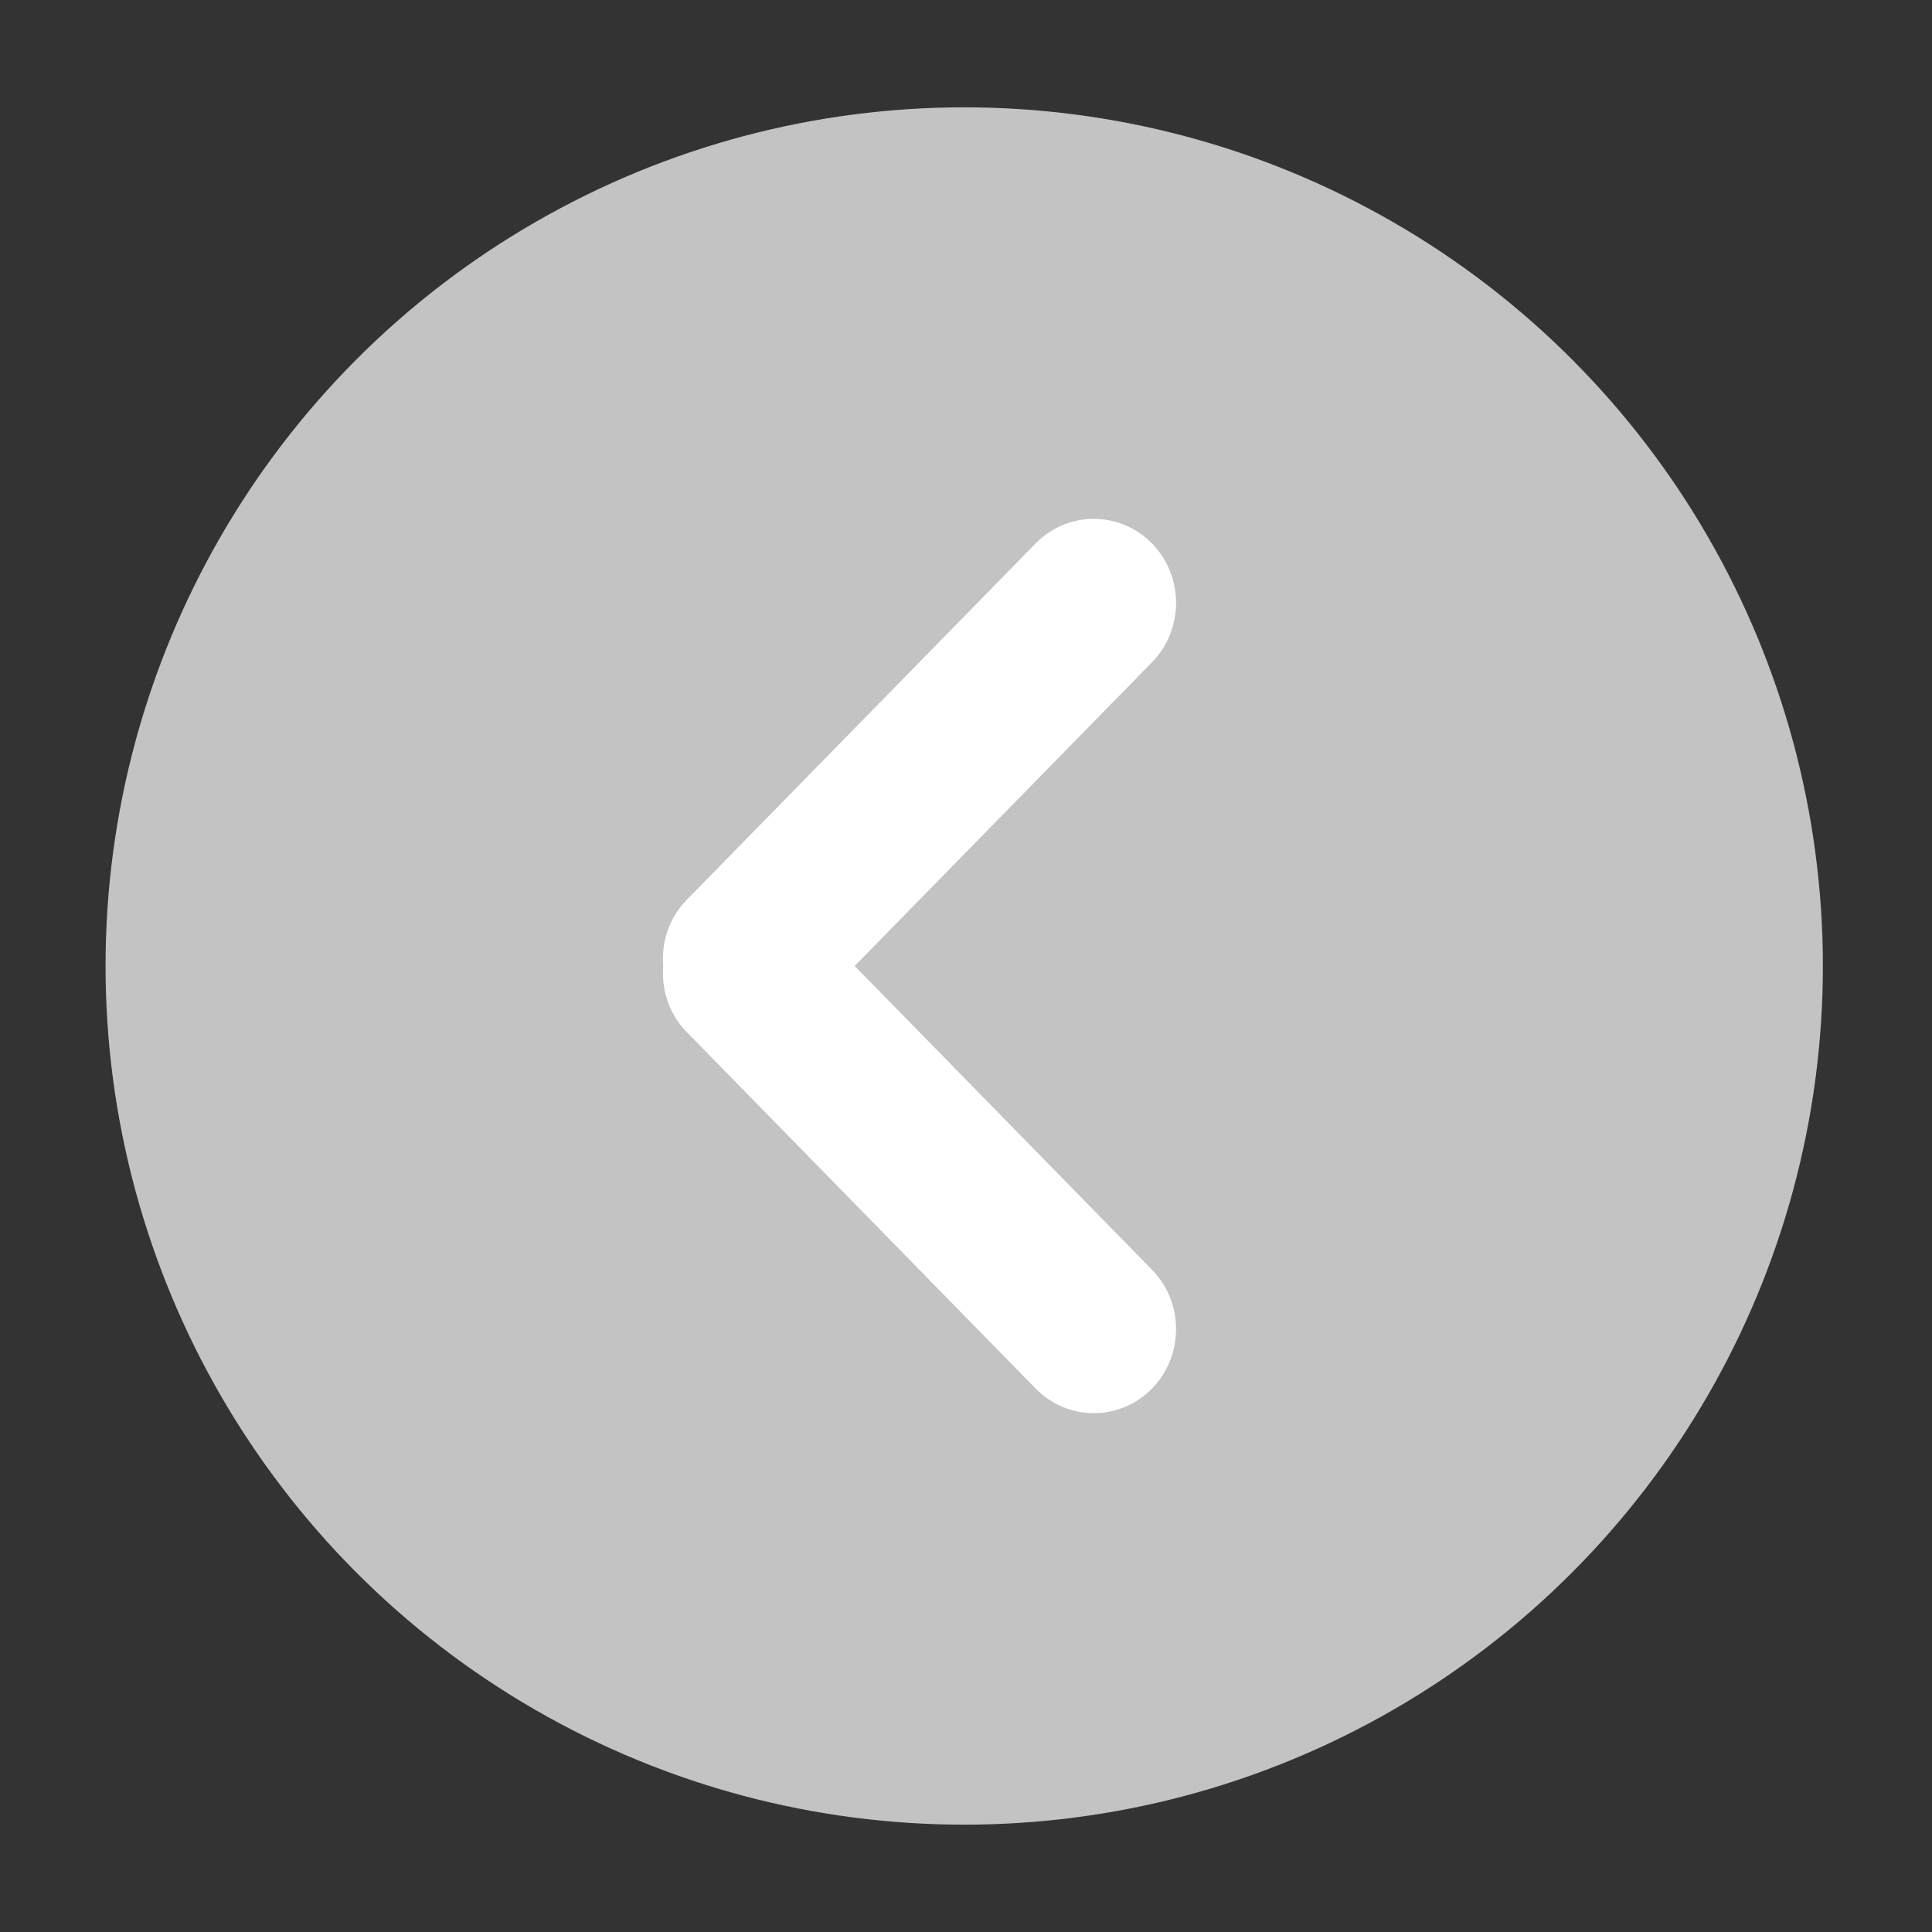 <?xml version="1.0" encoding="utf-8"?>
<!-- Generator: Adobe Illustrator 16.0.0, SVG Export Plug-In . SVG Version: 6.00 Build 0)  -->
<!DOCTYPE svg PUBLIC "-//W3C//DTD SVG 1.1//EN" "http://www.w3.org/Graphics/SVG/1.1/DTD/svg11.dtd">
<svg version="1.1" id="レイヤー_1" xmlns="http://www.w3.org/2000/svg" xmlns:xlink="http://www.w3.org/1999/xlink" x="0px"
	 y="0px" width="90px" height="90px" viewBox="0 0 90 90" enable-background="new 0 0 90 90" xml:space="preserve">
<rect x="0" y="0" width="90" height="90" fill="#333333" stroke="none"/>
<circle fill-rule="evenodd" clip-rule="evenodd" fill="#C3C3C3" cx="44.917" cy="45" r="40"/>
<path fill-rule="evenodd" clip-rule="evenodd" fill="#FFFFFF" d="M31.987,48.074l16.258,16.611c1.497,1.528,3.921,1.528,5.418,0
	c1.497-1.529,1.497-4.009,0-5.537L39.814,44.999l13.849-14.147c1.497-1.528,1.497-4.009,0-5.537c-1.497-1.527-3.923-1.527-5.419,0
	L31.987,41.923c-0.825,0.844-1.179,1.975-1.094,3.076C30.808,46.102,31.162,47.231,31.987,48.074z"/>
</svg>
